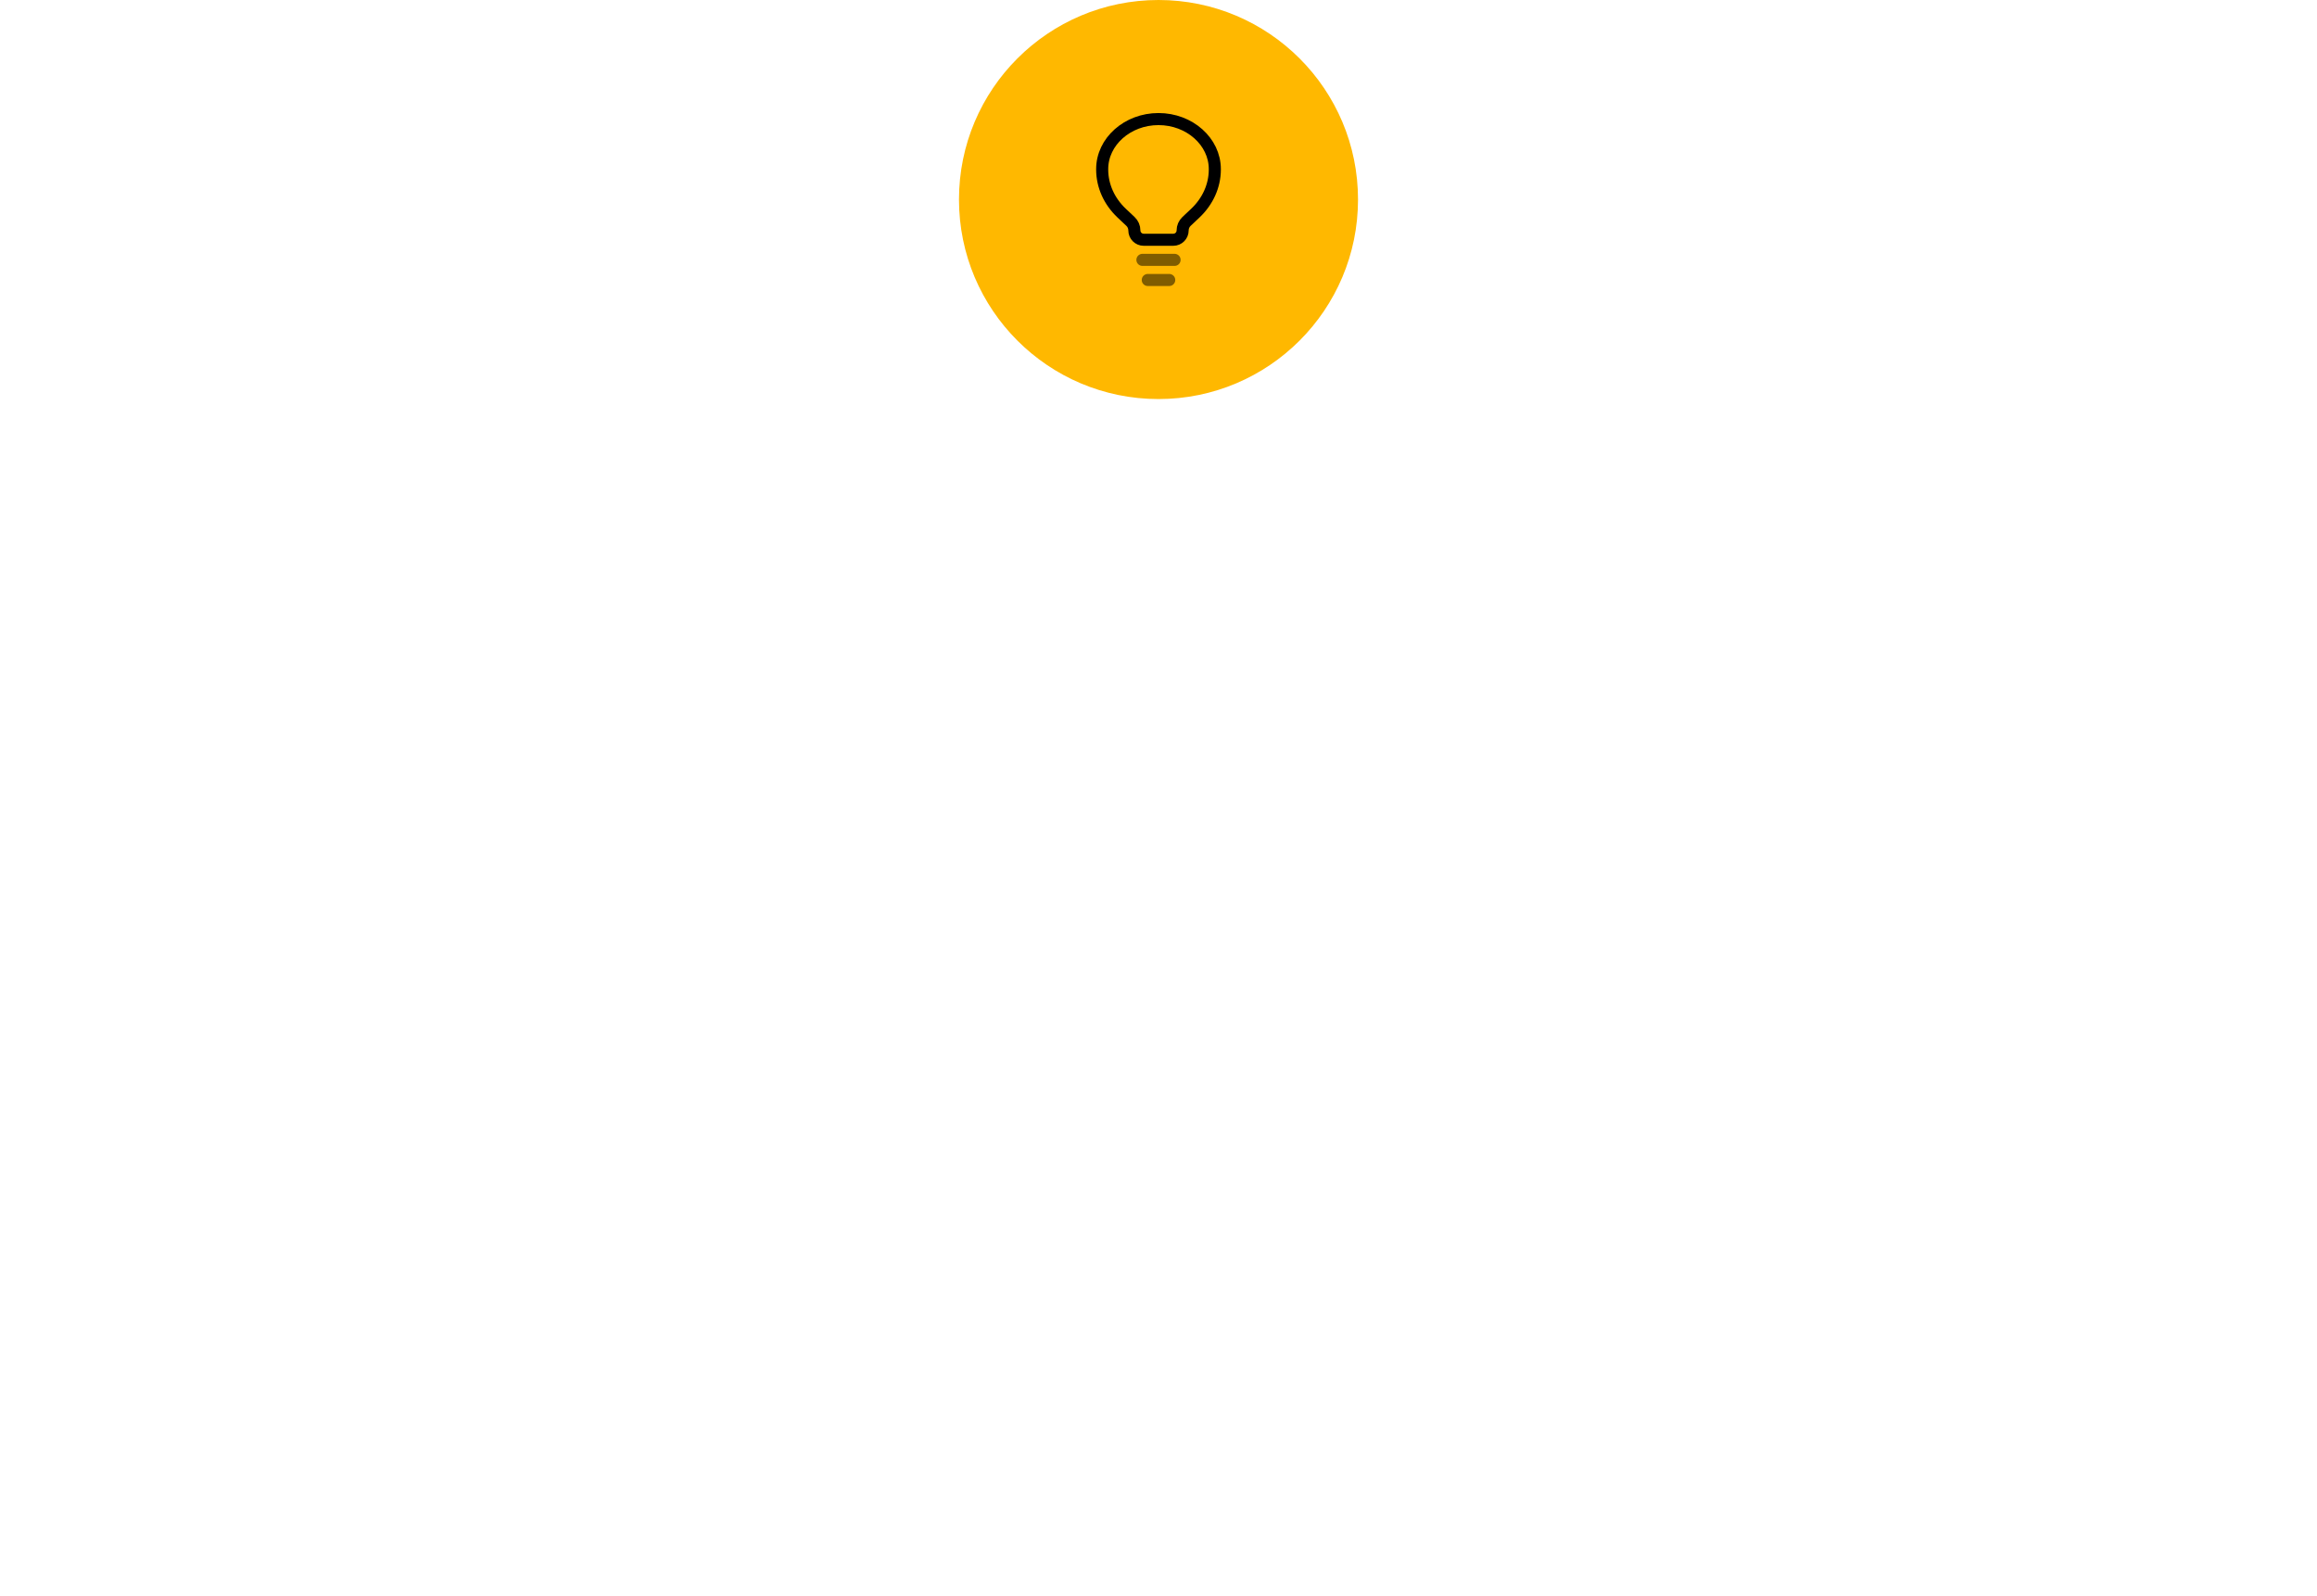 <?xml version="1.0" encoding="UTF-8"?> <svg xmlns="http://www.w3.org/2000/svg" width="360" height="248" viewBox="0 0 360 248" fill="none"><g filter="url(#filter0_i_106_130)"><circle cx="180" cy="31" r="31" fill="#FFB800"></circle></g><path fill-rule="evenodd" clip-rule="evenodd" d="M180 70C201.539 70 219 52.539 219 31H324C343.882 31 360 47.118 360 67V212C360 231.882 343.882 248 324 248H36C16.118 248 0 231.882 0 212V67C0 47.118 16.118 31 36 31H141C141 52.539 158.461 70 180 70Z" fill="white"></path><path opacity="0.5" d="M177.5 40.375H182.5M178.333 43.5H181.667" stroke="black" stroke-width="1.875" stroke-linecap="round"></path><path d="M174.263 33.101L175.643 34.4C176.03 34.764 176.25 35.272 176.25 35.804C176.25 36.602 176.898 37.25 177.696 37.25H182.304C183.102 37.25 183.75 36.602 183.75 35.804C183.75 35.272 183.97 34.764 184.357 34.4L185.737 33.101C187.663 31.273 188.739 28.873 188.75 26.377L188.75 26.273C188.75 22.009 184.832 18.5 180 18.5C175.168 18.5 171.25 22.009 171.25 26.273L171.25 26.377C171.261 28.873 172.337 31.273 174.263 33.101Z" stroke="black" stroke-width="1.875"></path><defs><filter id="filter0_i_106_130" x="149" y="0" width="62" height="62" filterUnits="userSpaceOnUse" color-interpolation-filters="sRGB"><feFlood flood-opacity="0" result="BackgroundImageFix"></feFlood><feBlend mode="normal" in="SourceGraphic" in2="BackgroundImageFix" result="shape"></feBlend><feColorMatrix in="SourceAlpha" type="matrix" values="0 0 0 0 0 0 0 0 0 0 0 0 0 0 0 0 0 0 127 0" result="hardAlpha"></feColorMatrix><feOffset></feOffset><feGaussianBlur stdDeviation="3.55"></feGaussianBlur><feComposite in2="hardAlpha" operator="arithmetic" k2="-1" k3="1"></feComposite><feColorMatrix type="matrix" values="0 0 0 0 1 0 0 0 0 1 0 0 0 0 1 0 0 0 0.25 0"></feColorMatrix><feBlend mode="normal" in2="shape" result="effect1_innerShadow_106_130"></feBlend></filter></defs></svg> 